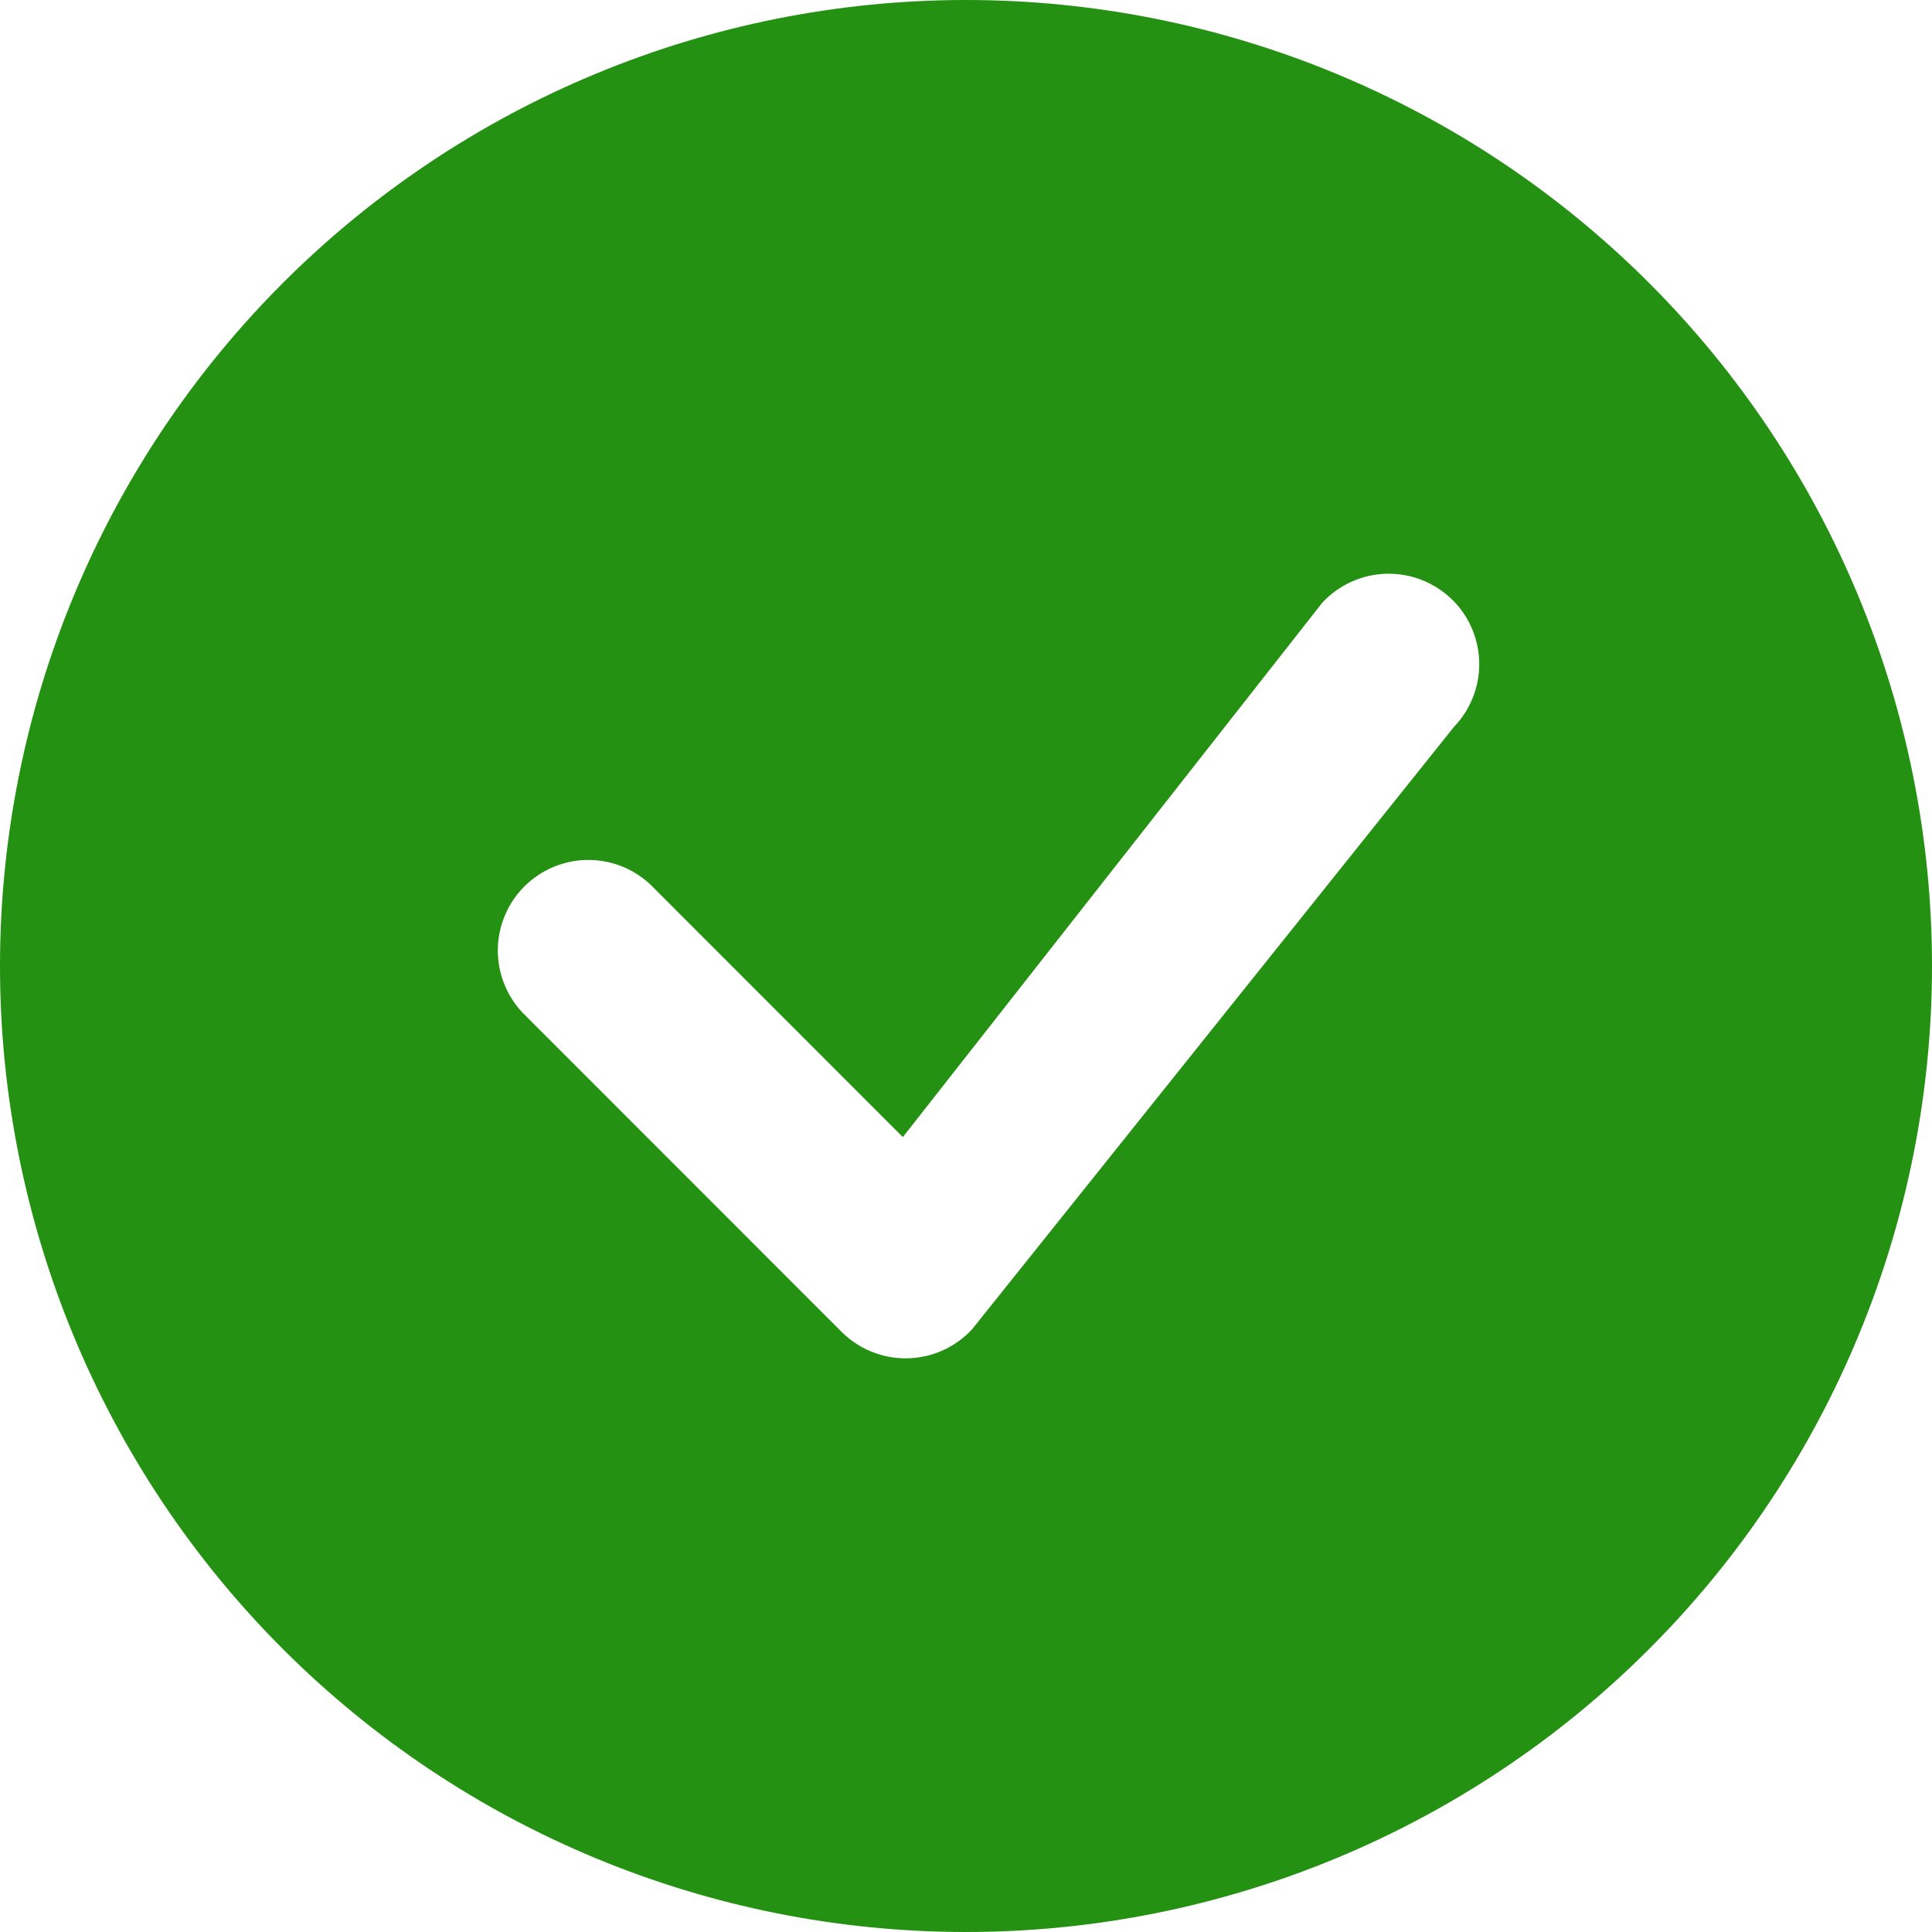 <svg width="77" height="77" viewBox="0 0 77 77" fill="none" xmlns="http://www.w3.org/2000/svg">
<g clip-path="url(#clip0_15_383)">
<path d="M77 38.5C77 48.711 72.944 58.504 65.724 65.724C58.504 72.944 48.711 77 38.5 77C28.289 77 18.497 72.944 11.276 65.724C4.056 58.504 0 48.711 0 38.5C0 28.289 4.056 18.497 11.276 11.276C18.497 4.056 28.289 0 38.5 0C48.711 0 58.504 4.056 65.724 11.276C72.944 18.497 77 28.289 77 38.5ZM57.894 23.918C57.551 23.576 57.141 23.306 56.691 23.125C56.24 22.944 55.758 22.856 55.273 22.866C54.788 22.876 54.31 22.984 53.867 23.183C53.424 23.382 53.026 23.668 52.697 24.024L35.983 45.319L25.91 35.242C25.226 34.604 24.321 34.257 23.386 34.274C22.451 34.29 21.559 34.669 20.898 35.33C20.236 35.992 19.858 36.884 19.841 37.819C19.825 38.754 20.172 39.659 20.809 40.343L33.543 53.082C33.886 53.424 34.295 53.694 34.744 53.875C35.194 54.056 35.675 54.145 36.16 54.136C36.645 54.127 37.122 54.021 37.565 53.823C38.008 53.625 38.406 53.34 38.736 52.986L57.947 28.971C58.602 28.29 58.964 27.38 58.955 26.435C58.946 25.49 58.567 24.587 57.899 23.918H57.894Z" fill="#249112"/>
</g>
<defs>
<clipPath id="clip0_15_383">
<rect width="77" height="77" fill="white"/>
</clipPath>
</defs>
</svg>
